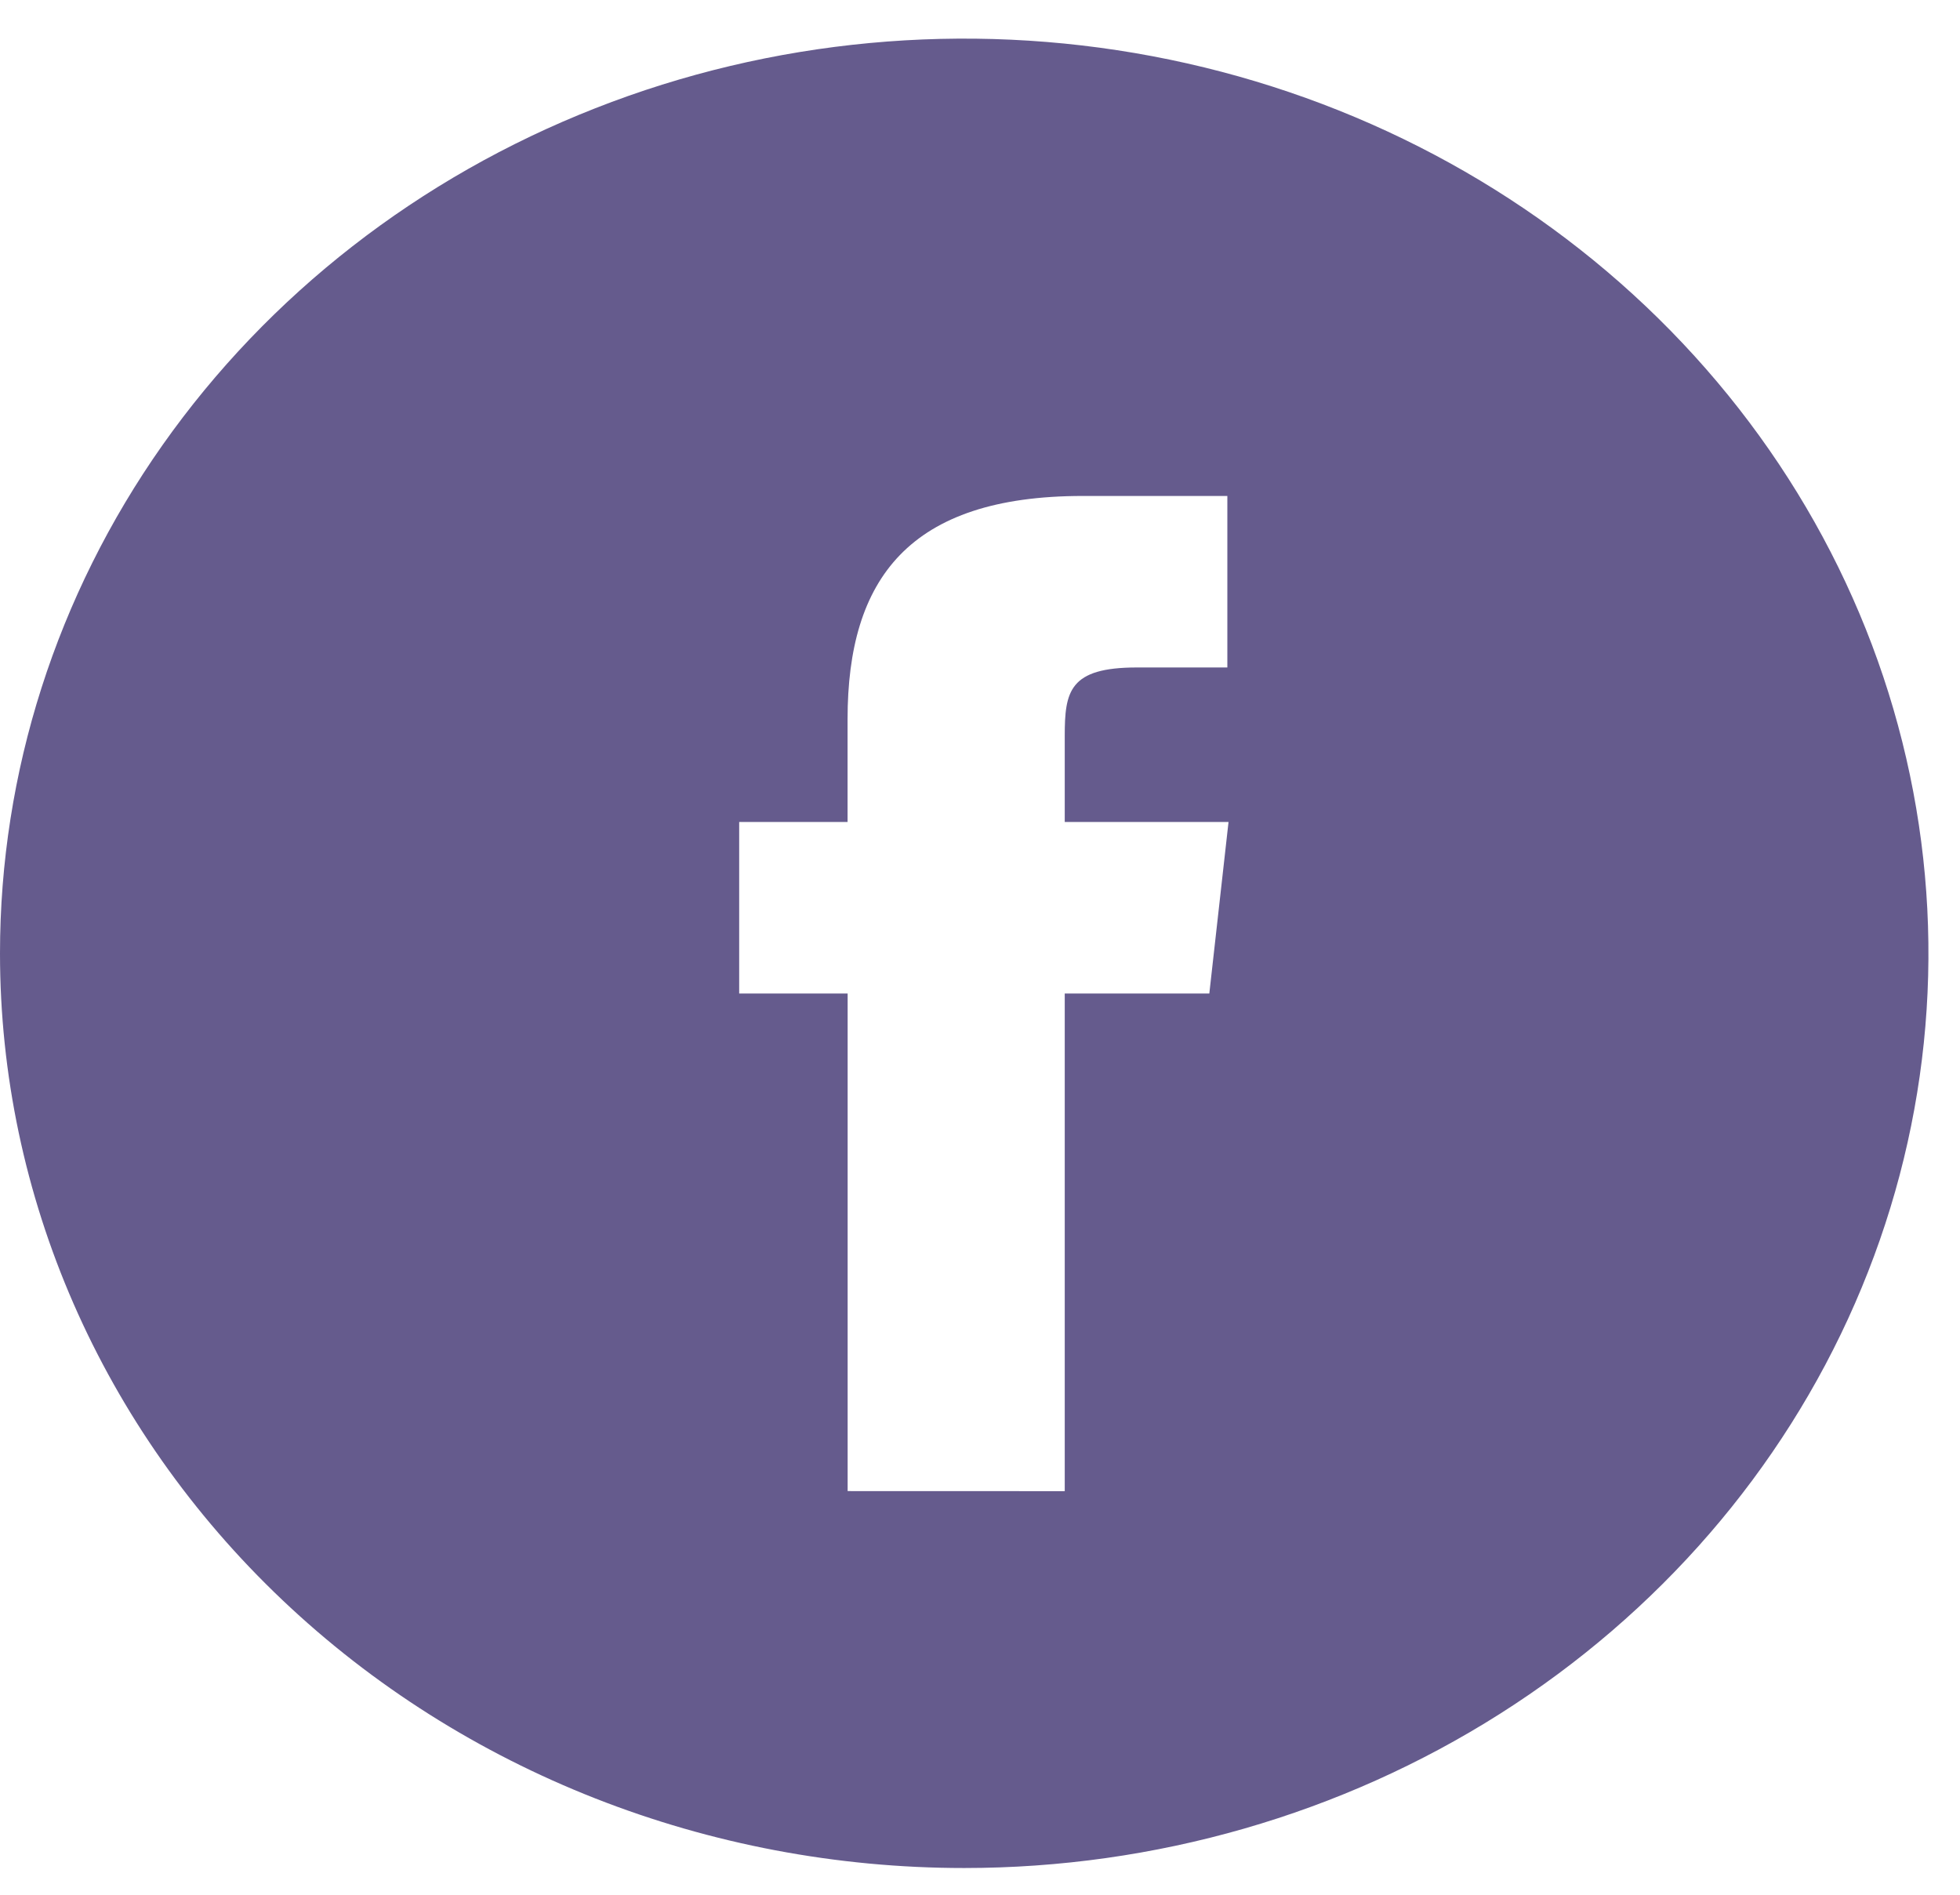 <svg width="30" height="29" viewBox="0 0 30 29" fill="none" xmlns="http://www.w3.org/2000/svg">
<path fill-rule="evenodd" clip-rule="evenodd" d="M0 14.591C0 11.822 0.866 9.115 2.487 6.813C4.109 4.511 6.414 2.716 9.111 1.657C11.807 0.597 14.775 0.32 17.638 0.86C20.5 1.4 23.13 2.733 25.194 4.691C27.258 6.649 28.664 9.144 29.233 11.86C29.803 14.575 29.511 17.39 28.393 19.948C27.276 22.507 25.385 24.693 22.958 26.231C20.531 27.77 17.677 28.591 14.758 28.591C10.844 28.591 7.09 27.116 4.323 24.49C1.555 21.865 0 18.304 0 14.591H0ZM16.297 22.823V15.206H18.51L18.804 12.581H16.297V11.267C16.297 10.582 16.365 10.216 17.401 10.216H18.786V7.591H16.573C13.91 7.591 12.973 8.864 12.973 11.006V12.581H11.314V15.206H12.974V22.822L16.297 22.823Z" fill="#655b8d"/>
</svg>
